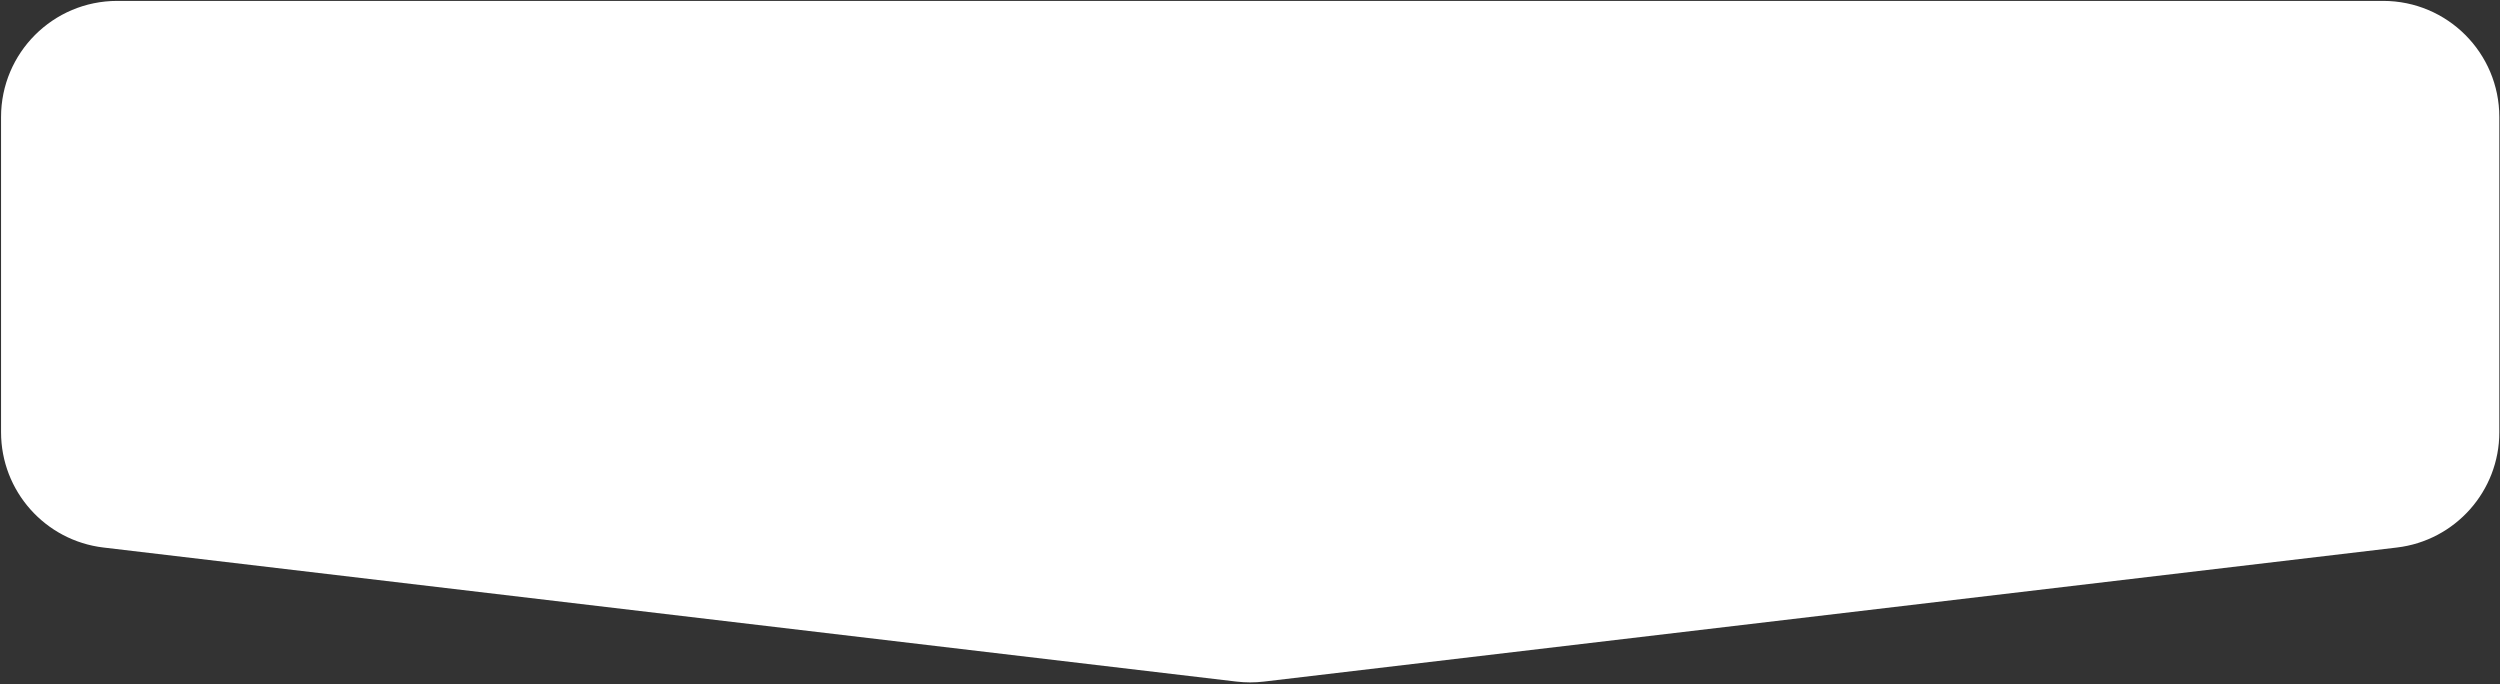 <?xml version="1.0" encoding="UTF-8"?> <svg xmlns="http://www.w3.org/2000/svg" width="1184" height="324" viewBox="0 0 1184 324" fill="none"><rect x="0" y="0" width="1184" height="324" fill="#333333" stroke="none"/><path d="M0.498 55.43C0.498 25.055 25.122 0.43 55.498 0.43H1128.68C1159.05 0.43 1183.68 25.055 1183.68 55.43V204.692C1183.68 232.567 1162.82 256.035 1135.14 259.311L598.551 322.803C594.257 323.311 589.918 323.311 585.625 322.803L49.035 259.311C21.352 256.035 0.498 232.567 0.498 204.692V55.43Z" fill="white"></path></svg> 